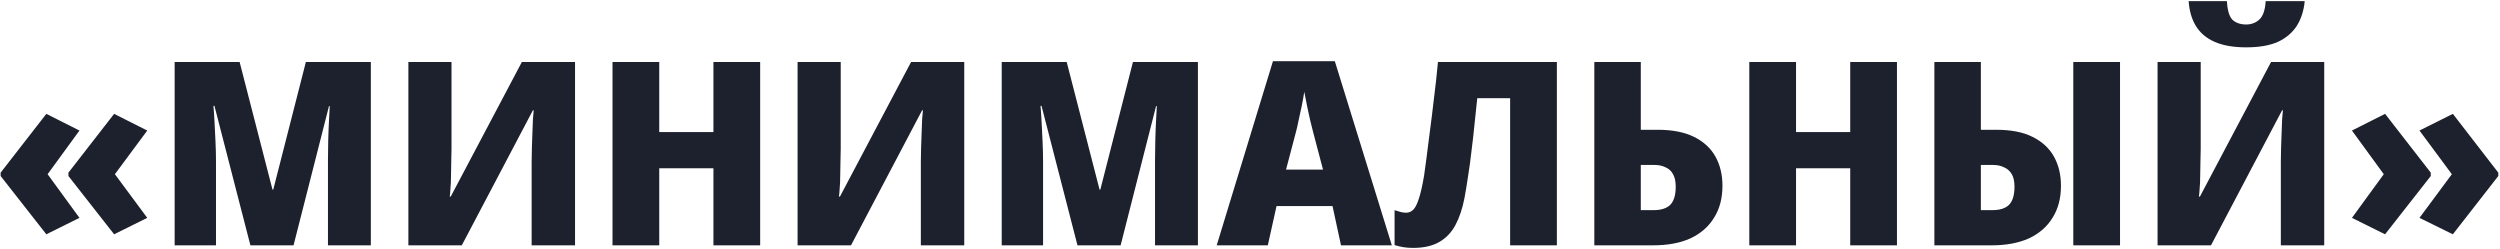<?xml version="1.0" encoding="UTF-8"?> <svg xmlns="http://www.w3.org/2000/svg" width="1233" height="123" viewBox="0 0 1233 123" fill="none"><path d="M0.306 85.157L22.851 56.154L39.189 64.386L23.484 85.917L39.189 107.448L22.851 115.554L0.306 86.804V85.157ZM33.743 85.157L56.287 56.154L72.625 64.386L56.667 85.917L72.625 107.448L56.287 115.554L33.743 86.804V85.157ZM123.498 121L105.767 52.227H105.26C105.429 53.916 105.598 56.322 105.767 59.447C105.936 62.571 106.105 65.948 106.273 69.579C106.442 73.21 106.527 76.587 106.527 79.711V121H86.136V30.57H118.179L134.391 93.516H134.77L150.855 30.57H182.899V121H161.748V79.078C161.748 76.207 161.79 73.041 161.874 69.579C161.959 66.032 162.085 62.697 162.254 59.573C162.423 56.449 162.55 54.043 162.634 52.354H162.254L144.776 121H123.498ZM201.41 30.57H222.688V73.252C222.688 75.194 222.645 77.347 222.561 79.711C222.561 82.075 222.519 84.397 222.434 86.677C222.434 88.872 222.35 90.899 222.181 92.756C222.097 94.529 221.97 95.923 221.801 96.936H222.308L257.391 30.57H283.608V121H262.204V79.584C262.204 77.558 262.246 75.32 262.33 72.872C262.415 70.339 262.499 67.89 262.583 65.526C262.668 63.077 262.752 60.882 262.837 58.94C263.006 56.913 263.132 55.394 263.217 54.38H262.837L227.754 121H201.41V30.57ZM374.915 121H351.864V83.004H325.14V121H302.089V30.57H325.14V65.146H351.864V30.57H374.915V121ZM393.369 30.57H414.647V73.252C414.647 75.194 414.604 77.347 414.52 79.711C414.52 82.075 414.478 84.397 414.393 86.677C414.393 88.872 414.309 90.899 414.14 92.756C414.056 94.529 413.929 95.923 413.76 96.936H414.267L449.35 30.57H475.567V121H454.162V79.584C454.162 77.558 454.205 75.32 454.289 72.872C454.374 70.339 454.458 67.89 454.542 65.526C454.627 63.077 454.711 60.882 454.796 58.94C454.965 56.913 455.091 55.394 455.176 54.38H454.796L419.713 121H393.369V30.57ZM531.411 121L513.68 52.227H513.173C513.342 53.916 513.511 56.322 513.68 59.447C513.849 62.571 514.017 65.948 514.186 69.579C514.355 73.21 514.44 76.587 514.44 79.711V121H494.048V30.57H526.092L542.303 93.516H542.683L558.768 30.57H590.812V121H569.66V79.078C569.66 76.207 569.703 73.041 569.787 69.579C569.871 66.032 569.998 62.697 570.167 59.573C570.336 56.449 570.463 54.043 570.547 52.354H570.167L552.689 121H531.411ZM661.377 121L657.198 101.622H629.587L625.281 121H600.077L627.814 30.19H658.338L686.455 121H661.377ZM647.699 65.399C647.277 63.542 646.77 61.515 646.179 59.32C645.672 57.04 645.166 54.718 644.659 52.354C644.152 49.905 643.688 47.541 643.266 45.261C642.928 47.541 642.506 49.905 641.999 52.354C641.493 54.718 640.986 57.04 640.479 59.32C640.057 61.515 639.593 63.542 639.086 65.399L634.273 83.637H652.512L647.699 65.399ZM767.847 121H744.796V48.428H728.585C728.247 52.058 727.825 56.069 727.318 60.46C726.896 64.85 726.389 69.368 725.798 74.012C725.292 78.571 724.701 82.92 724.025 87.057C723.434 91.11 722.843 94.698 722.252 97.822C721.239 102.973 719.761 107.364 717.819 110.994C715.877 114.625 713.217 117.411 709.84 119.354C706.463 121.296 702.156 122.267 696.921 122.267C695.148 122.267 693.502 122.14 691.982 121.887C690.546 121.633 689.153 121.296 687.802 120.873V103.648C688.815 103.986 689.786 104.282 690.715 104.535C691.644 104.788 692.573 104.915 693.502 104.915C694.768 104.915 695.908 104.451 696.921 103.522C697.935 102.593 698.863 100.82 699.708 98.202C700.636 95.501 701.523 91.616 702.367 86.55C702.621 84.608 703.001 81.822 703.507 78.191C704.014 74.56 704.563 70.254 705.154 65.272C705.829 60.291 706.505 54.845 707.18 48.934C707.94 43.024 708.616 36.902 709.207 30.57H767.847V121ZM786.316 121V30.57H809.24V64.006H817.599C824.861 64.006 830.856 65.188 835.584 67.552C840.312 69.916 843.816 73.167 846.096 77.305C848.376 81.442 849.516 86.213 849.516 91.616C849.516 97.78 848.123 103.057 845.336 107.448C842.634 111.839 838.75 115.216 833.684 117.58C828.618 119.86 822.454 121 815.193 121H786.316ZM815.446 103.648C819.246 103.648 822.032 102.762 823.805 100.989C825.578 99.131 826.465 96.176 826.465 92.123C826.465 89.421 826 87.31 825.072 85.79C824.227 84.27 823.003 83.173 821.399 82.497C819.879 81.737 818.106 81.358 816.079 81.358H809.24V103.648H815.446ZM935.579 121H912.528V83.004H885.804V121H862.753V30.57H885.804V65.146H912.528V30.57H935.579V121ZM954.032 121V30.57H976.957V64.006H984.556C991.902 64.006 997.897 65.188 1002.54 67.552C1007.27 69.916 1010.77 73.167 1013.05 77.305C1015.33 81.442 1016.47 86.213 1016.47 91.616C1016.47 97.78 1015.08 103.057 1012.29 107.448C1009.59 111.839 1005.71 115.216 1000.64 117.58C995.575 119.86 989.411 121 982.15 121H954.032ZM982.529 103.648C986.329 103.648 989.115 102.762 990.889 100.989C992.662 99.131 993.548 96.176 993.548 92.123C993.548 89.421 993.084 87.31 992.155 85.79C991.226 84.27 989.96 83.173 988.356 82.497C986.836 81.737 985.063 81.358 983.036 81.358H976.957V103.648H982.529ZM1022.55 121V30.57H1045.6V121H1022.55ZM1136.68 0.553C1136.26 5.112 1135 9.123 1132.88 12.585C1130.77 15.962 1127.69 18.622 1123.64 20.564C1119.59 22.422 1114.31 23.35 1107.81 23.35C1101.64 23.35 1096.49 22.464 1092.36 20.691C1088.3 18.917 1085.22 16.342 1083.11 12.965C1081 9.587 1079.77 5.45 1079.44 0.553H1098.31C1098.56 5.112 1099.49 8.194 1101.09 9.798C1102.78 11.318 1105.02 12.078 1107.81 12.078C1110.34 12.078 1112.49 11.276 1114.27 9.672C1116.12 7.983 1117.18 4.943 1117.43 0.553H1136.68ZM1064.11 30.57H1085.39V73.252C1085.39 75.194 1085.35 77.347 1085.26 79.711C1085.26 82.075 1085.22 84.397 1085.14 86.677C1085.14 88.872 1085.05 90.899 1084.88 92.756C1084.8 94.529 1084.67 95.923 1084.5 96.936H1085.01L1120.09 30.57H1146.31V121H1124.91V79.584C1124.91 77.558 1124.95 75.32 1125.03 72.872C1125.12 70.339 1125.2 67.89 1125.29 65.526C1125.37 63.077 1125.45 60.882 1125.54 58.94C1125.71 56.913 1125.83 55.394 1125.92 54.38H1125.54L1090.46 121H1064.11V30.57ZM1232.17 86.804L1209.75 115.554L1193.29 107.448L1209.25 85.917L1193.29 64.386L1209.75 56.154L1232.17 85.157V86.804ZM1198.86 86.804L1176.32 115.554L1159.98 107.448L1175.68 85.917L1159.98 64.386L1176.32 56.154L1198.86 85.157V86.804Z" fill="#1D212D"></path></svg> 